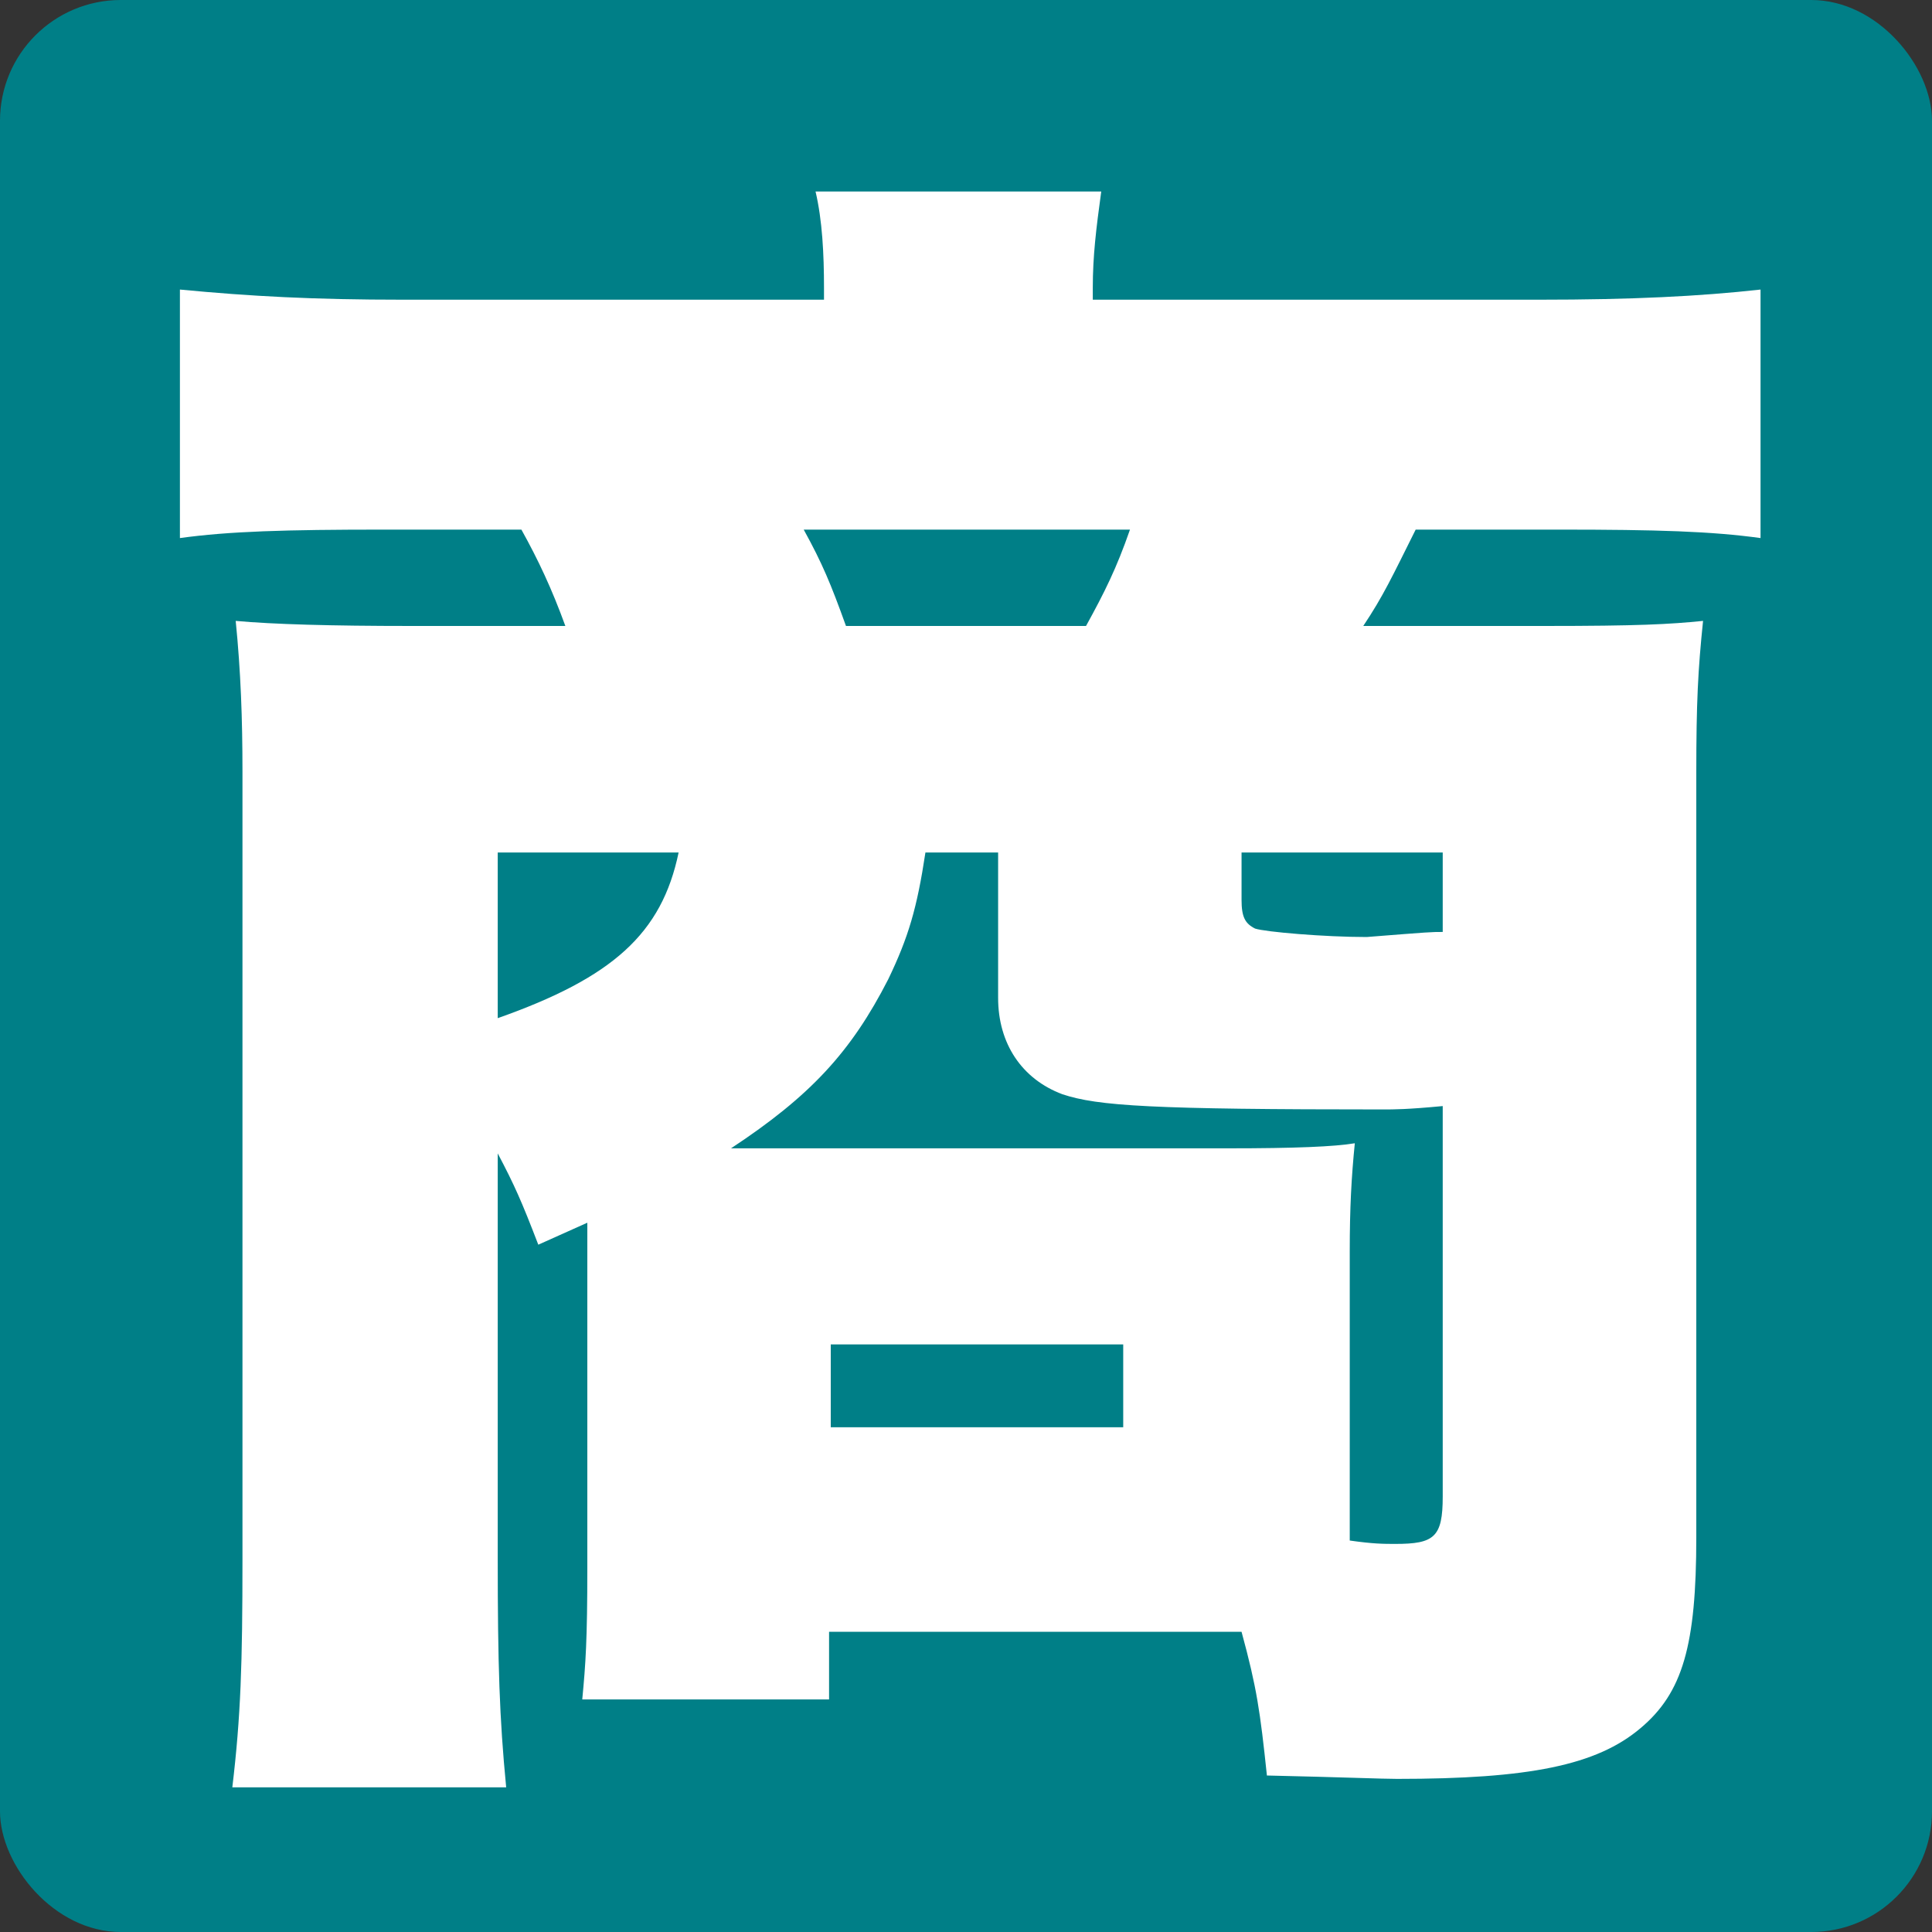 <svg width="32" height="32" viewBox="0 0 32 32" fill="none" xmlns="http://www.w3.org/2000/svg">
<rect x="0" y="0" width="32" height="32" fill="#333333" stroke="none"/>
<rect width="32" height="32" rx="2" fill="#007F87"/>
<path d="M9.728 20.252L8.916 20.616C8.636 19.888 8.524 19.636 8.244 19.104V25.824C8.244 27.56 8.272 28.456 8.384 29.604H3.848C3.988 28.428 4.016 27.56 4.016 25.824V12.776C4.016 11.908 3.988 11.124 3.904 10.284C4.52 10.34 5.472 10.368 6.816 10.368H9.364C9.14 9.752 8.916 9.276 8.636 8.772H6.368C4.716 8.772 3.792 8.8 2.98 8.912V4.796C4.156 4.908 5.192 4.964 6.676 4.964H13.648V4.768C13.648 4.208 13.62 3.648 13.508 3.172H18.24C18.156 3.788 18.1 4.236 18.1 4.768V4.964H25.492C27.032 4.964 28.152 4.908 29.16 4.796V8.912C28.348 8.8 27.452 8.772 25.828 8.772H23.448C23.056 9.556 22.916 9.864 22.58 10.368H25.576C27.144 10.368 27.648 10.34 28.208 10.284C28.124 11.096 28.096 11.628 28.096 12.804V25.46C28.096 27.252 27.872 28.036 27.172 28.624C26.444 29.24 25.324 29.464 23.14 29.464C22.888 29.464 22.244 29.436 20.984 29.408C20.872 28.344 20.816 27.952 20.564 27.028H13.732V28.148H9.644C9.7 27.56 9.728 27.168 9.728 25.964V20.252ZM12.108 19.02H20.34C21.46 19.02 22.104 18.992 22.44 18.936C22.384 19.496 22.356 20 22.356 20.728V25.516C22.748 25.572 22.916 25.572 23.112 25.572C23.756 25.572 23.896 25.46 23.896 24.788V18.32C23.308 18.376 23.084 18.376 22.916 18.376C19.08 18.376 18.184 18.32 17.596 18.124C16.924 17.872 16.532 17.284 16.532 16.528V14.12H15.328C15.188 15.044 15.048 15.52 14.712 16.22C14.096 17.424 13.424 18.152 12.108 19.02ZM14.012 10.368H17.988C18.296 9.808 18.492 9.416 18.716 8.772H13.312C13.62 9.332 13.76 9.668 14.012 10.368ZM23.896 15.436V14.12H20.564V14.904C20.564 15.184 20.62 15.296 20.788 15.38C20.956 15.436 21.936 15.52 22.636 15.52C23.7 15.436 23.7 15.436 23.896 15.436ZM11.24 14.12H8.244V16.864C10.148 16.192 10.96 15.464 11.24 14.12ZM13.76 22.268V23.64H18.604V22.268H13.76Z" fill="white"/>
</svg>
